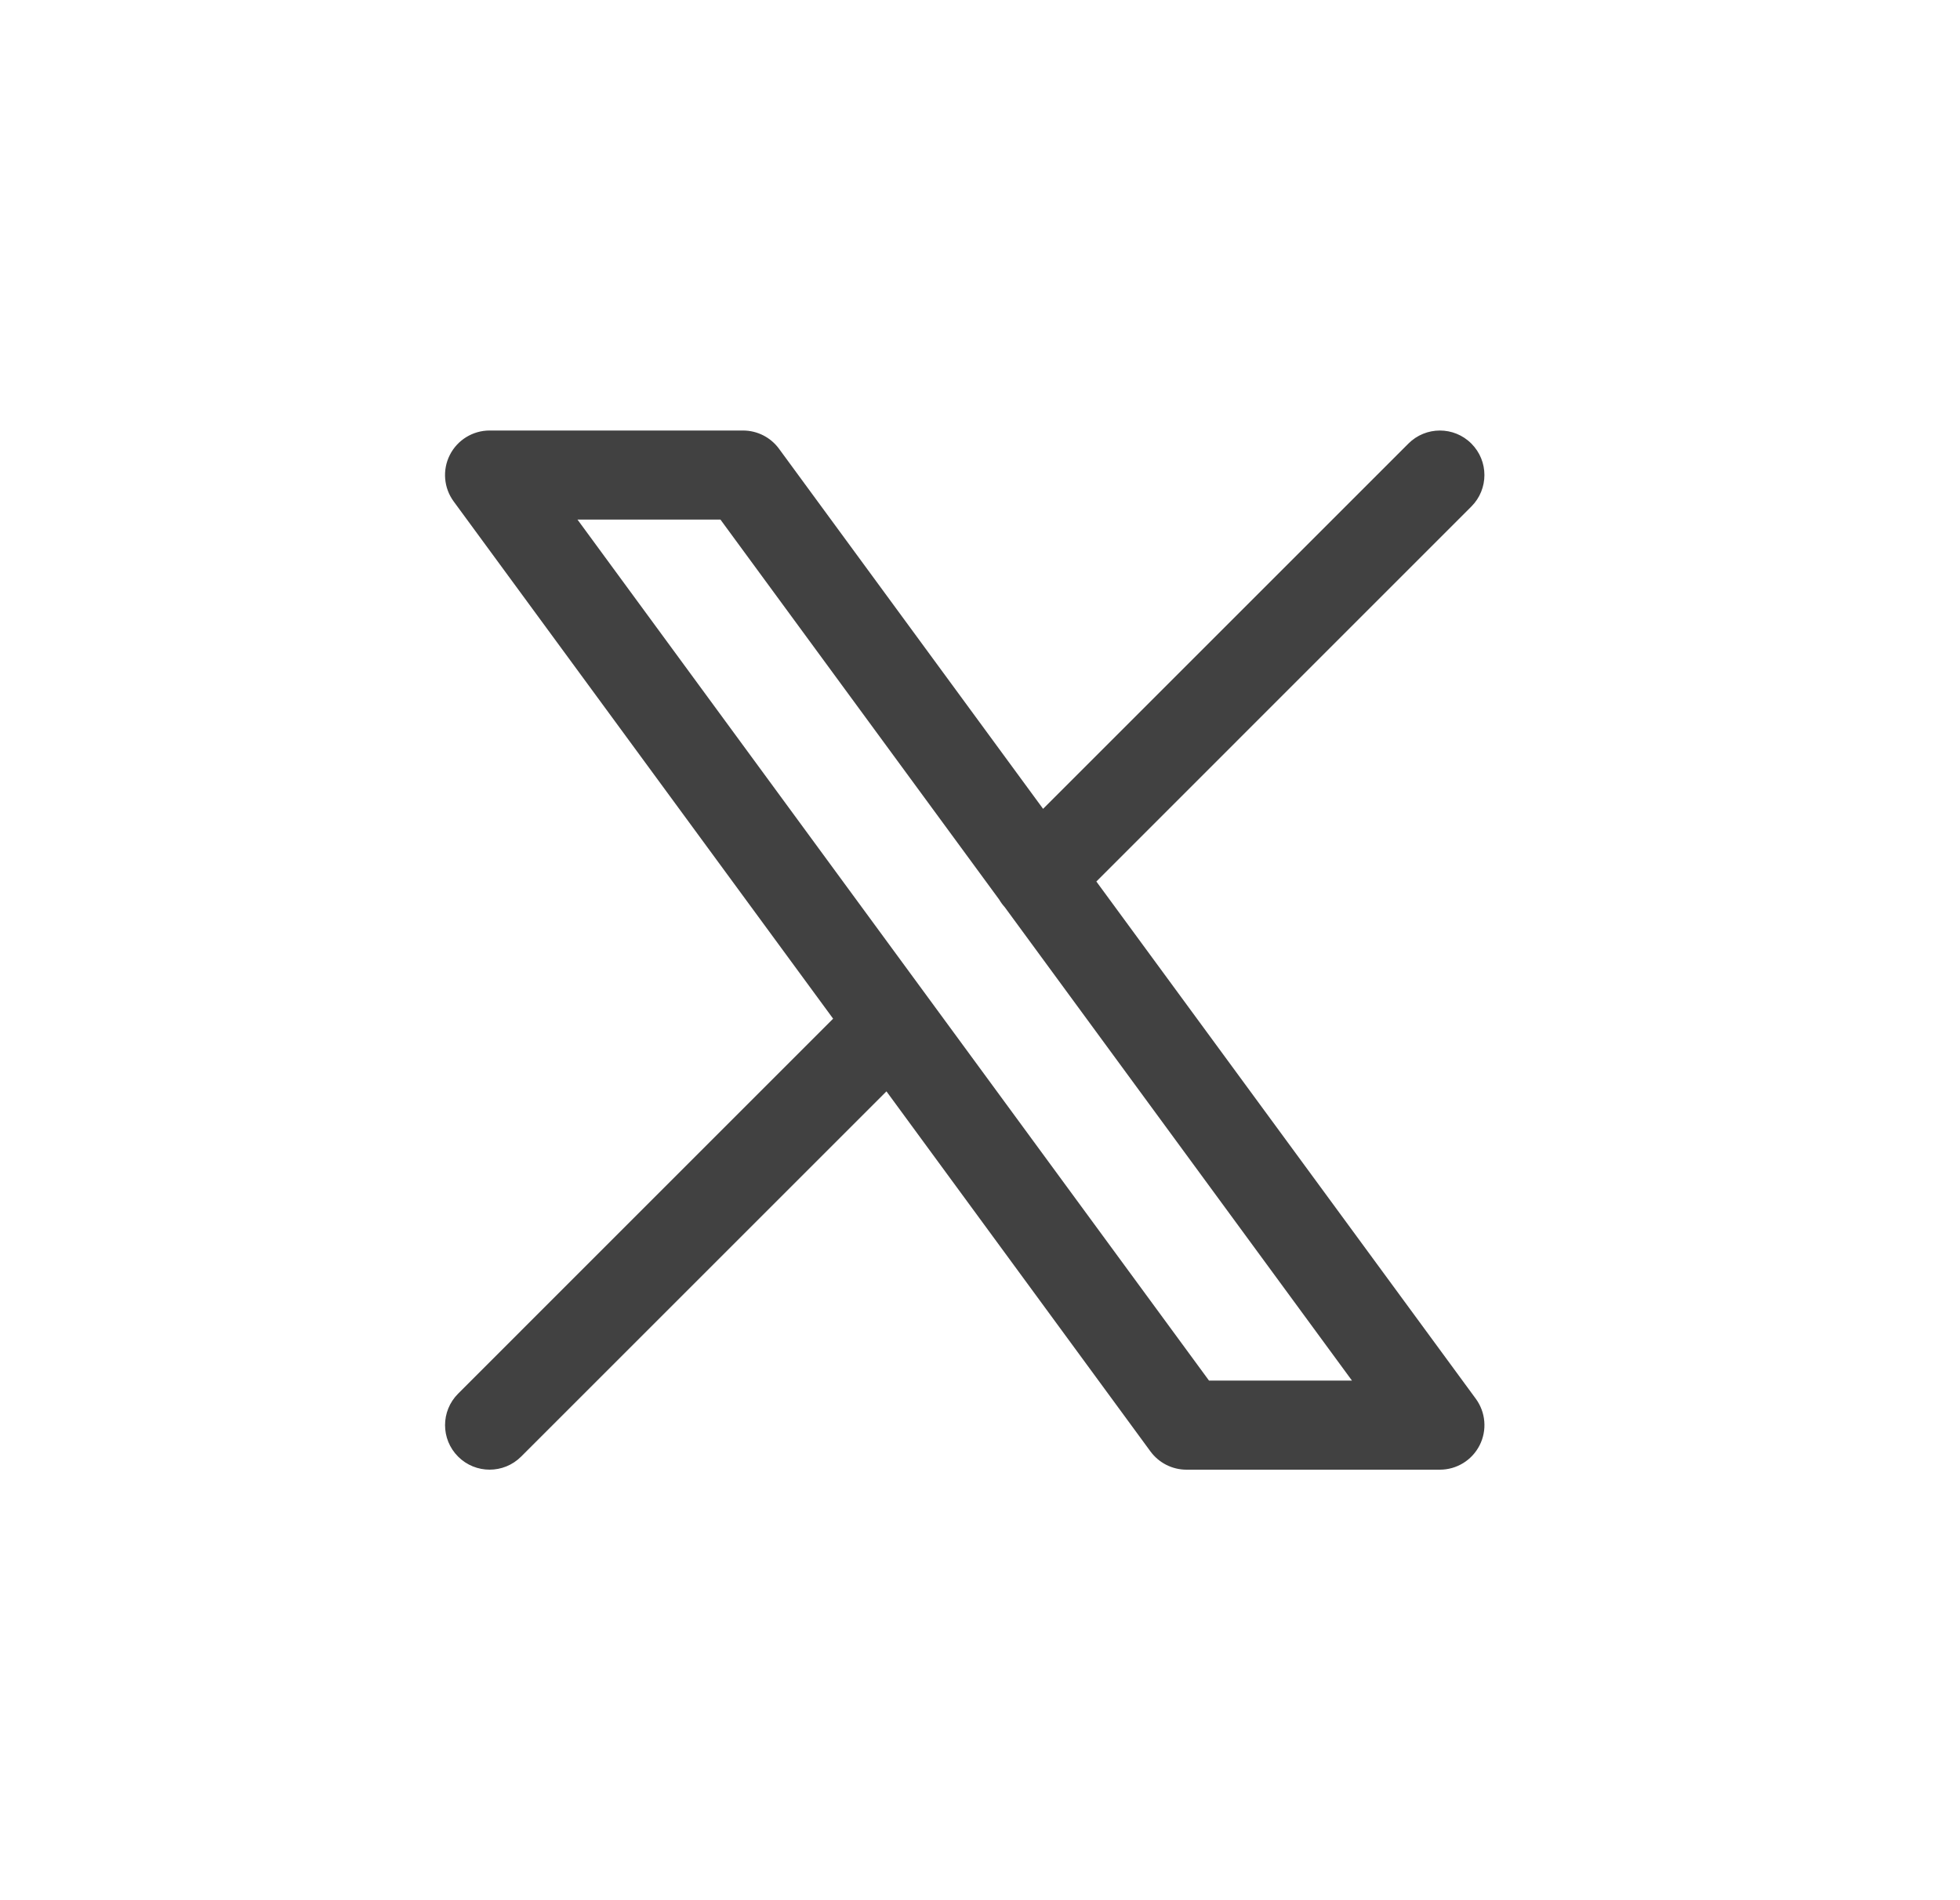 <svg width="33" height="32" viewBox="0 0 33 32" fill="none" xmlns="http://www.w3.org/2000/svg">
<path fill-rule="evenodd" clip-rule="evenodd" d="M7.574 7.661C7.702 7.409 7.961 7.25 8.243 7.25H12.51C12.749 7.25 12.974 7.364 13.115 7.556L17.562 13.621L23.713 7.47C24.006 7.177 24.481 7.177 24.773 7.47C25.066 7.763 25.066 8.237 24.773 8.53L18.459 14.845L24.848 23.556C25.015 23.784 25.04 24.087 24.912 24.339C24.784 24.591 24.526 24.75 24.243 24.75H19.976C19.737 24.75 19.513 24.636 19.371 24.444L14.925 18.379L8.774 24.53C8.481 24.823 8.006 24.823 7.713 24.53C7.42 24.237 7.42 23.763 7.713 23.47L14.027 17.155L7.638 8.444C7.471 8.216 7.446 7.913 7.574 7.661ZM16.823 15.149C16.849 15.194 16.88 15.236 16.916 15.276L22.763 23.25H20.356L9.723 8.75H12.13L16.823 15.149Z" fill="#414141"/>
</svg>
